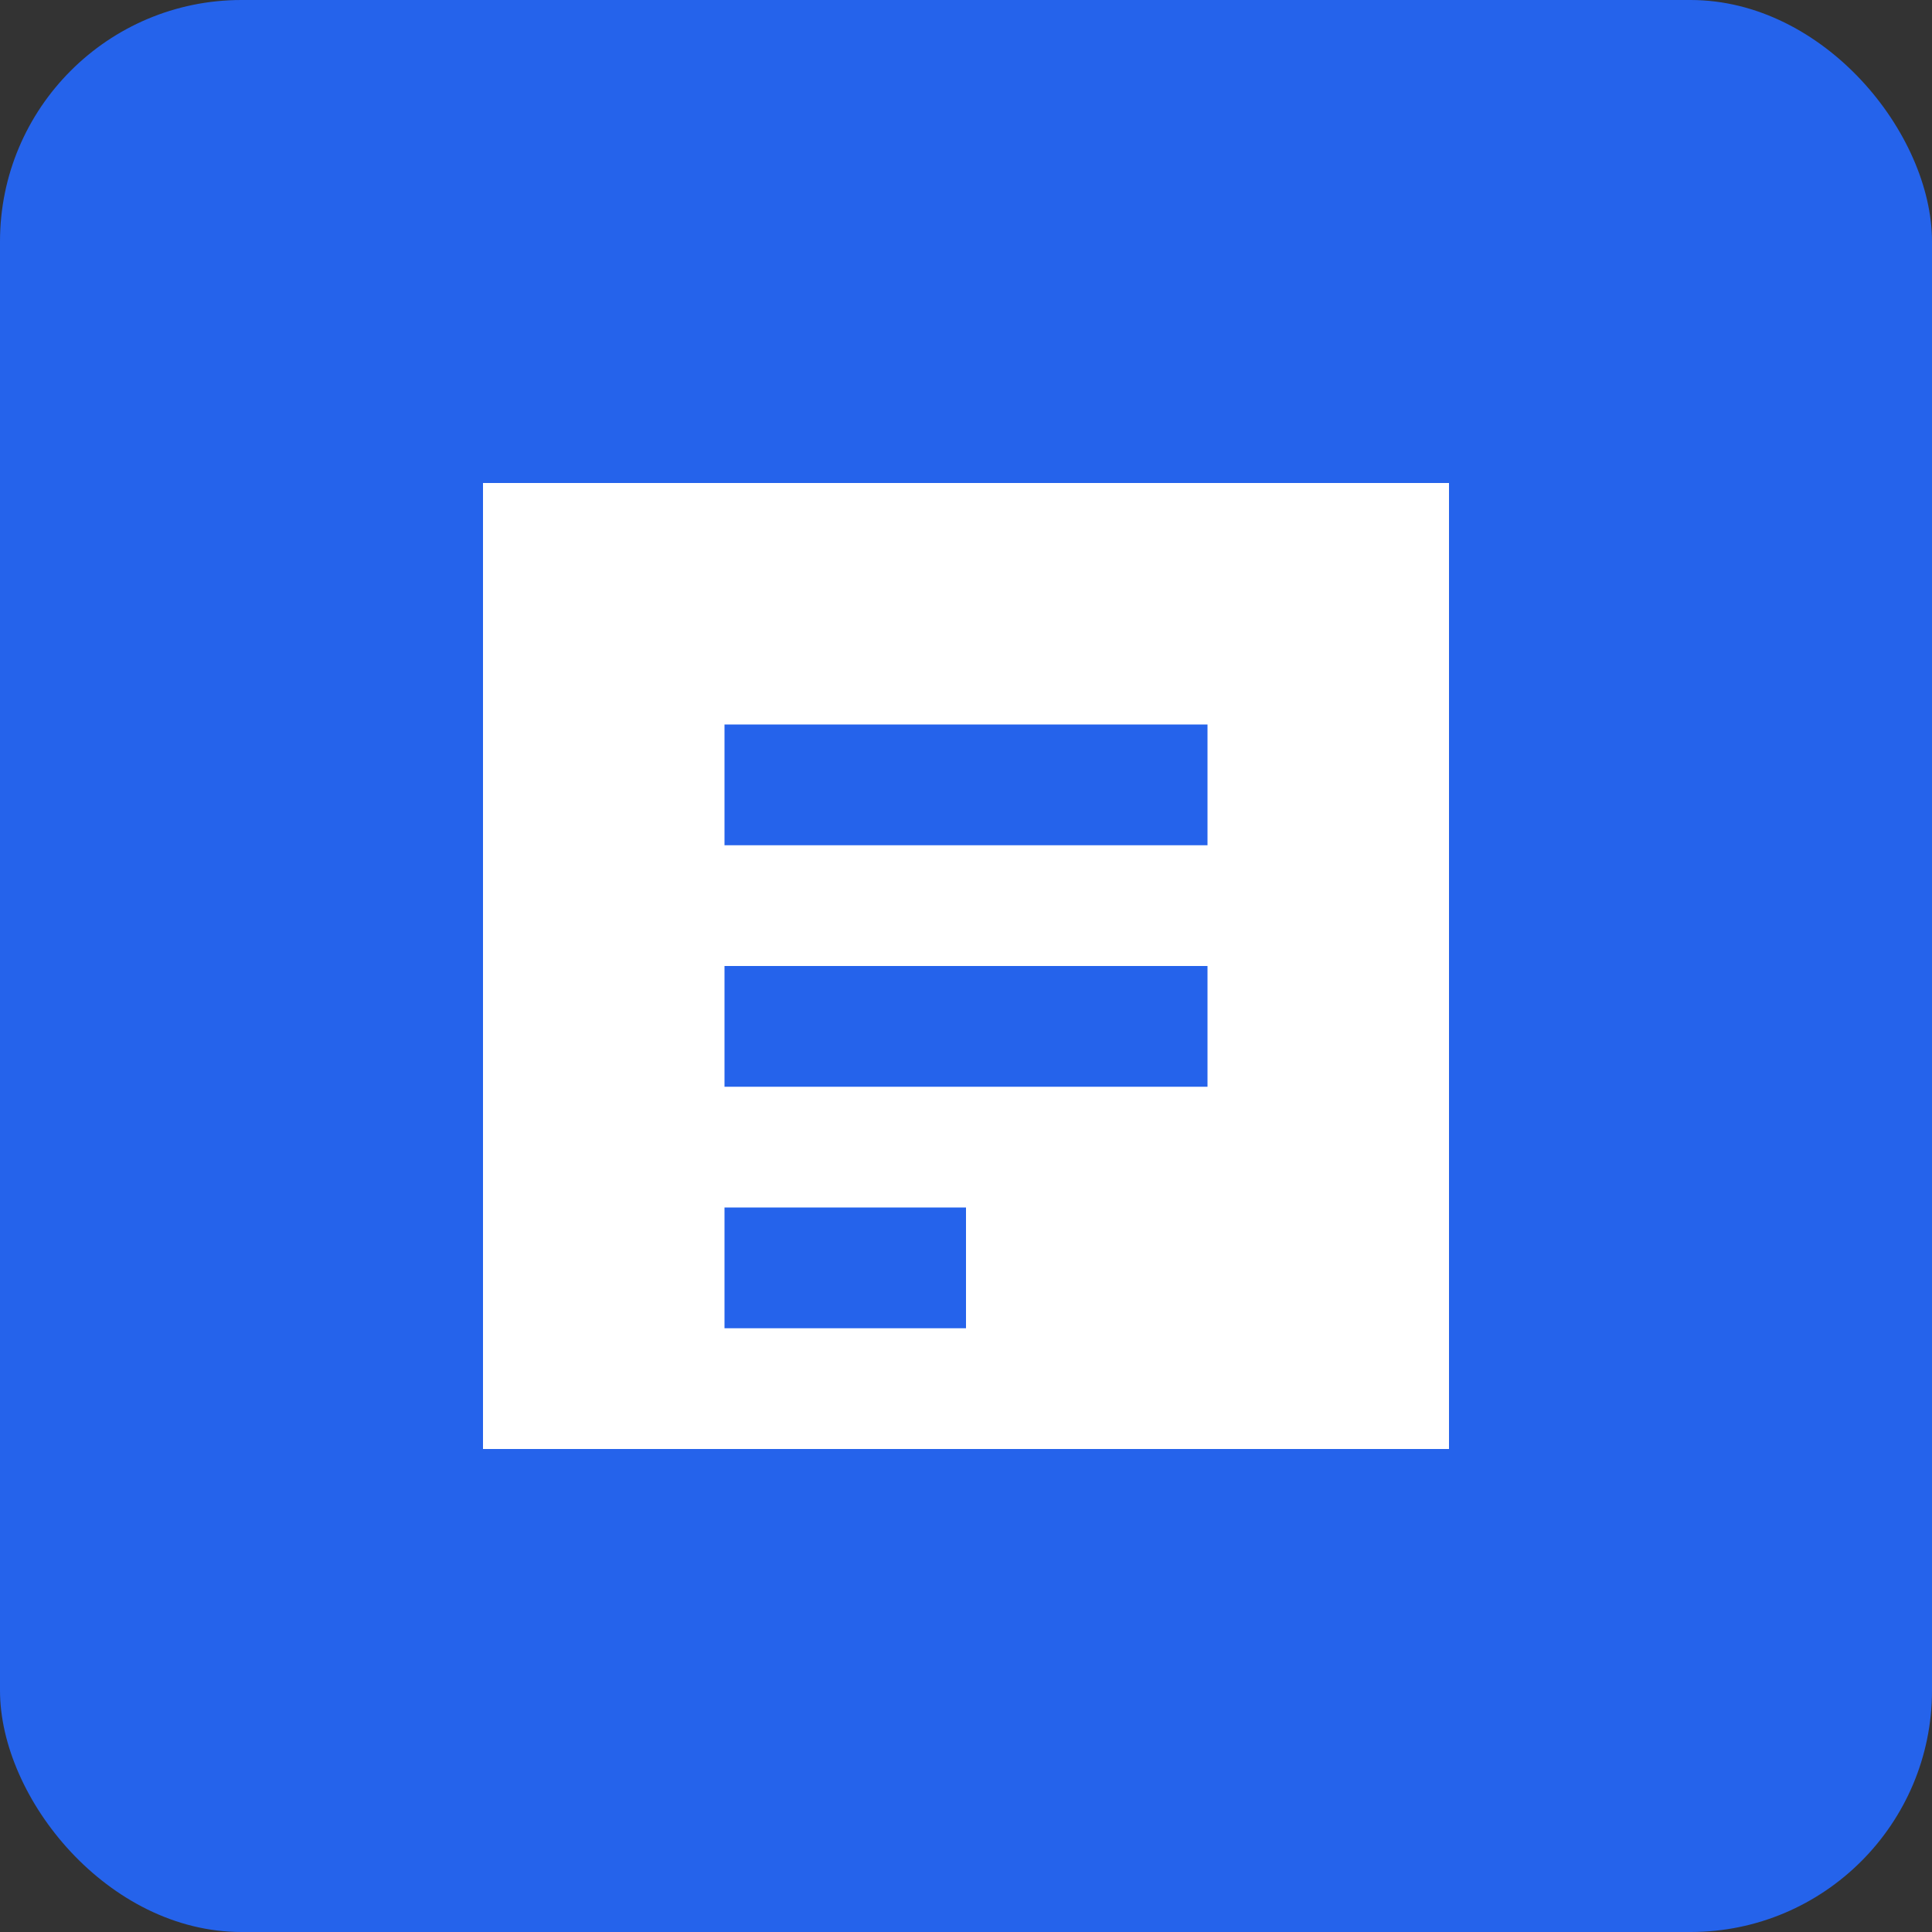 <?xml version="1.0" encoding="UTF-8"?>
<svg width="32" height="32" viewBox="0 0 32 32" fill="none" xmlns="http://www.w3.org/2000/svg">
    <rect x="0" y="0" width="32" height="32" fill="#333333" stroke="none"/>
    <rect width="32" height="32" rx="4" fill="#2563EB"/>
    <path d="M8 8H24V24H8V8Z" fill="white"/>
    <path d="M12 12H20V14H12V12Z" fill="#2563EB"/>
    <path d="M12 16H20V18H12V16Z" fill="#2563EB"/>
    <path d="M12 20H16V22H12V20Z" fill="#2563EB"/>
</svg> 